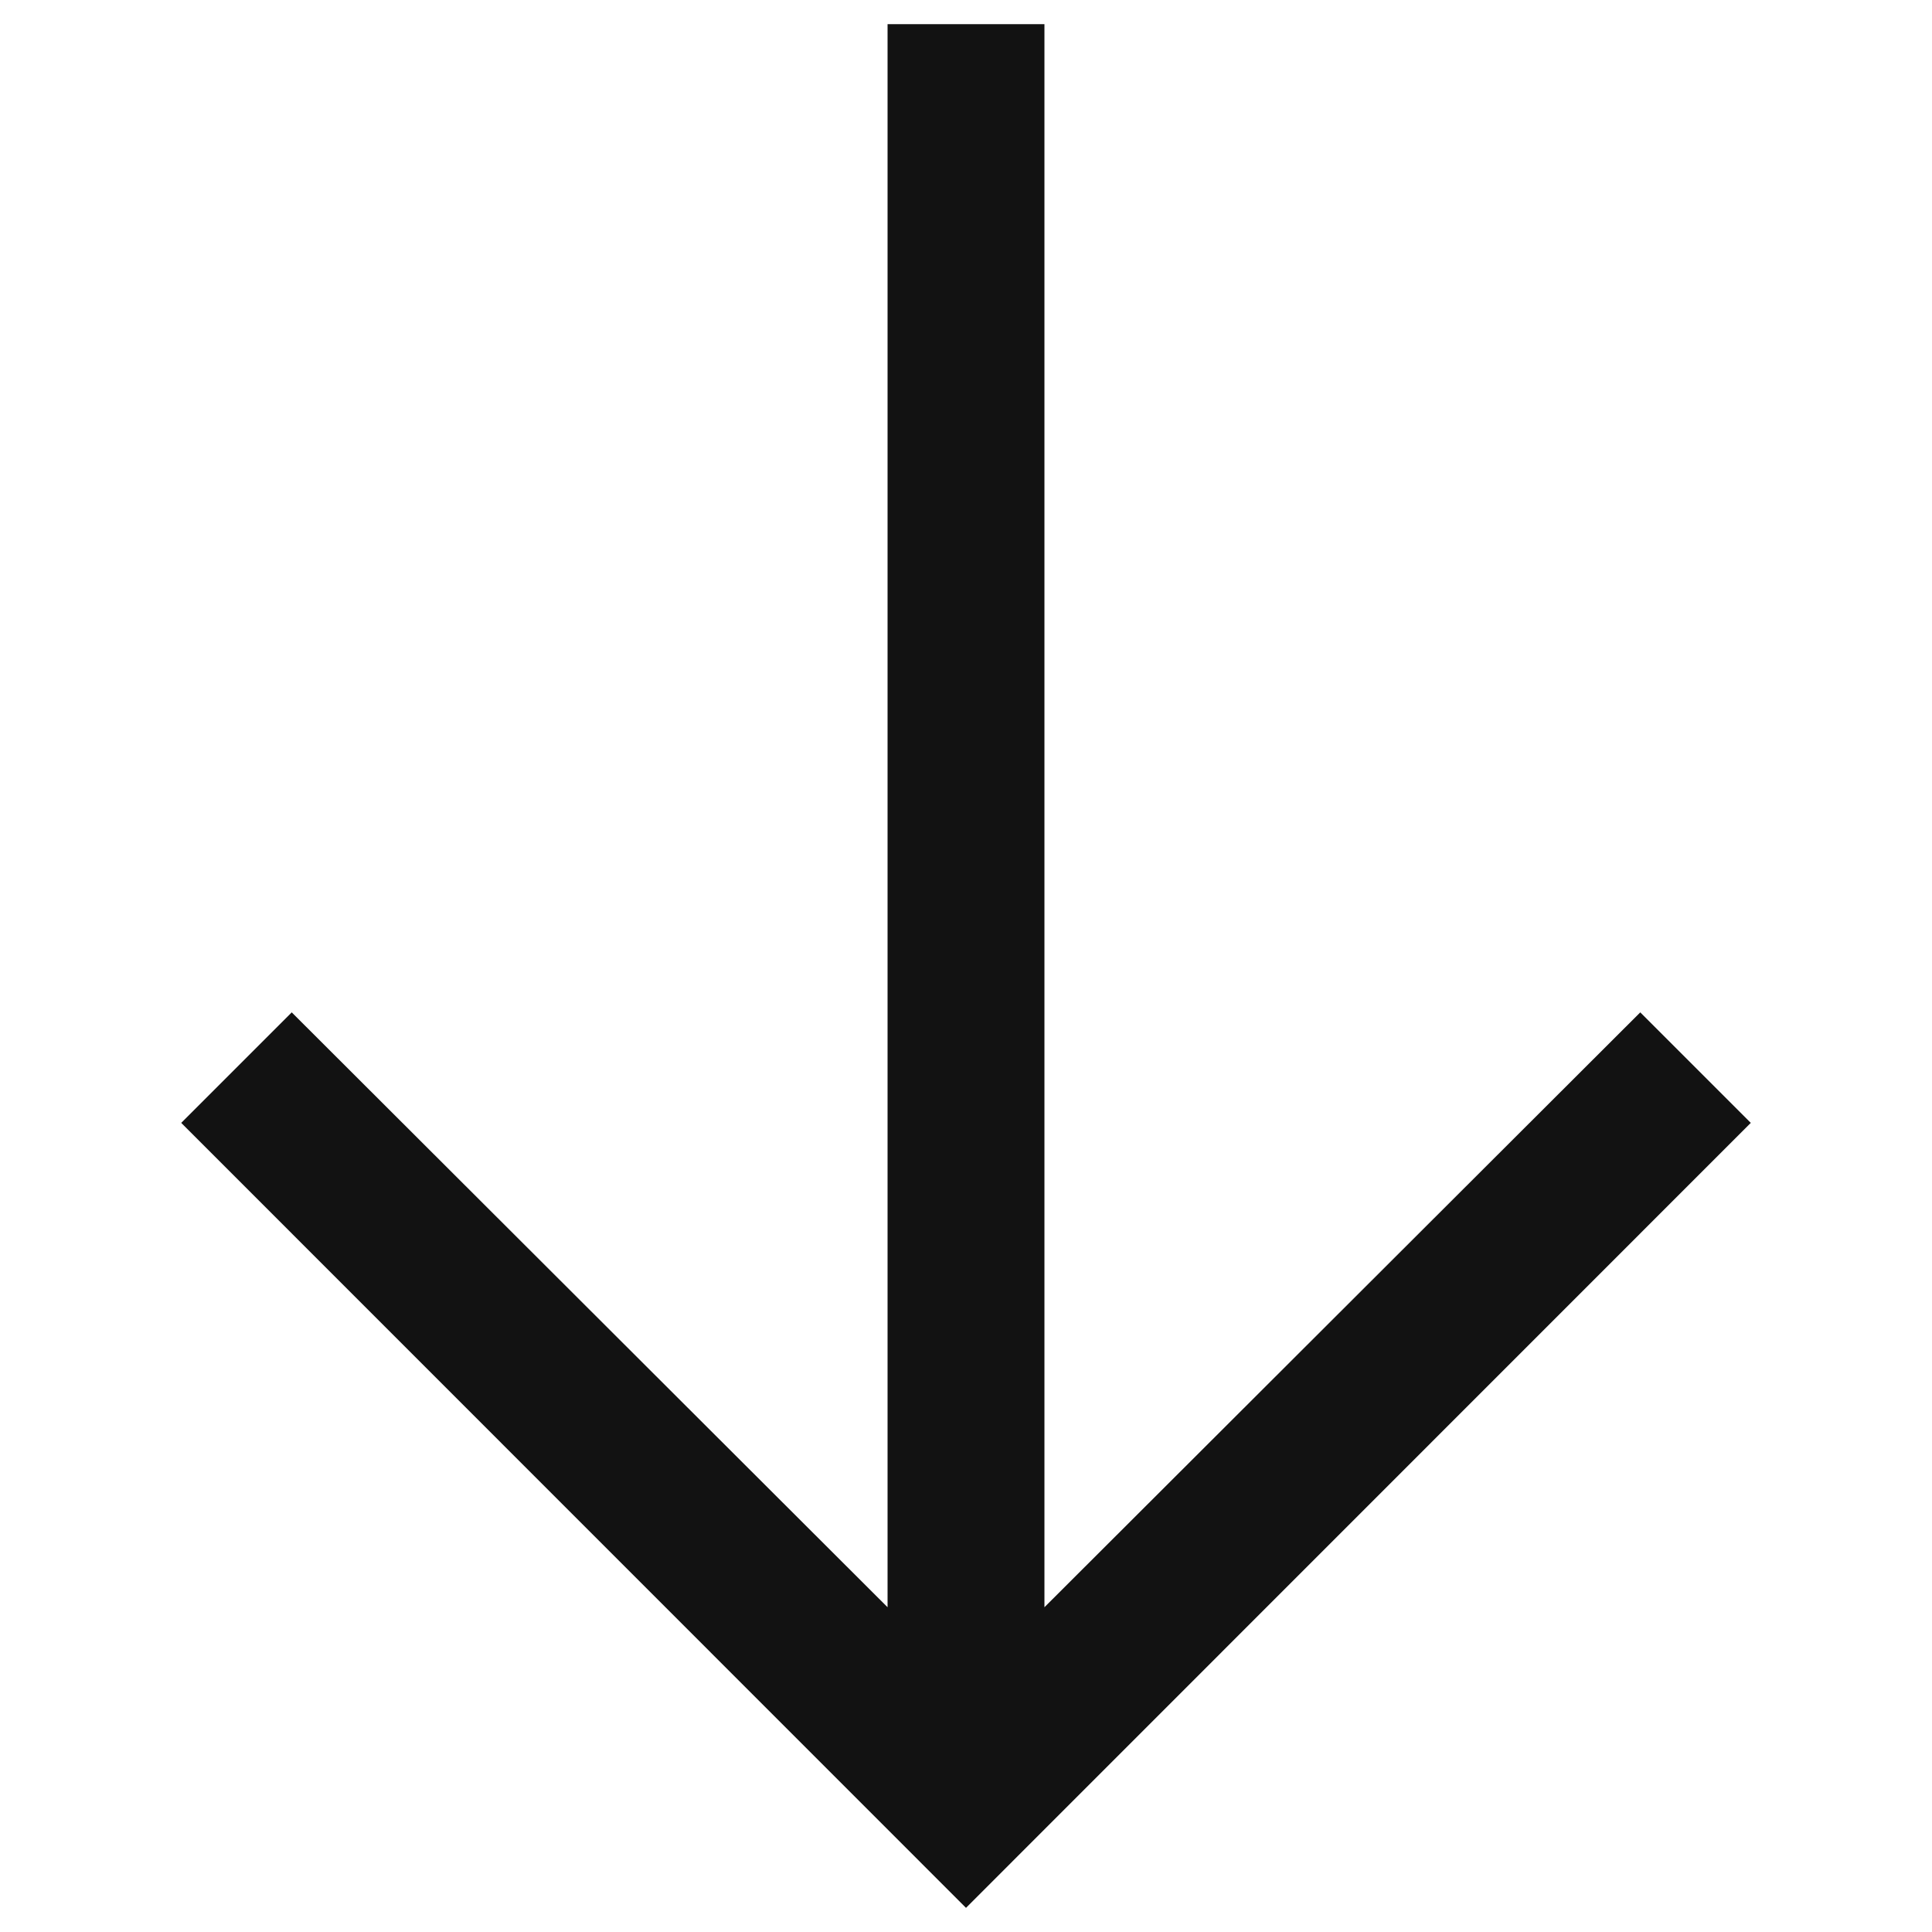 <?xml version="1.0" encoding="UTF-8"?>
<svg xmlns="http://www.w3.org/2000/svg" width="10" height="10" viewBox="0 0 10 10" fill="none">
  <path id="Vector" d="M8.49 5.24L5.406 8.319V0.125H4.594V8.319L1.51 5.24L0.938 5.812L5 9.875L9.062 5.812L8.49 5.24Z" fill="#121212"></path>
</svg>
